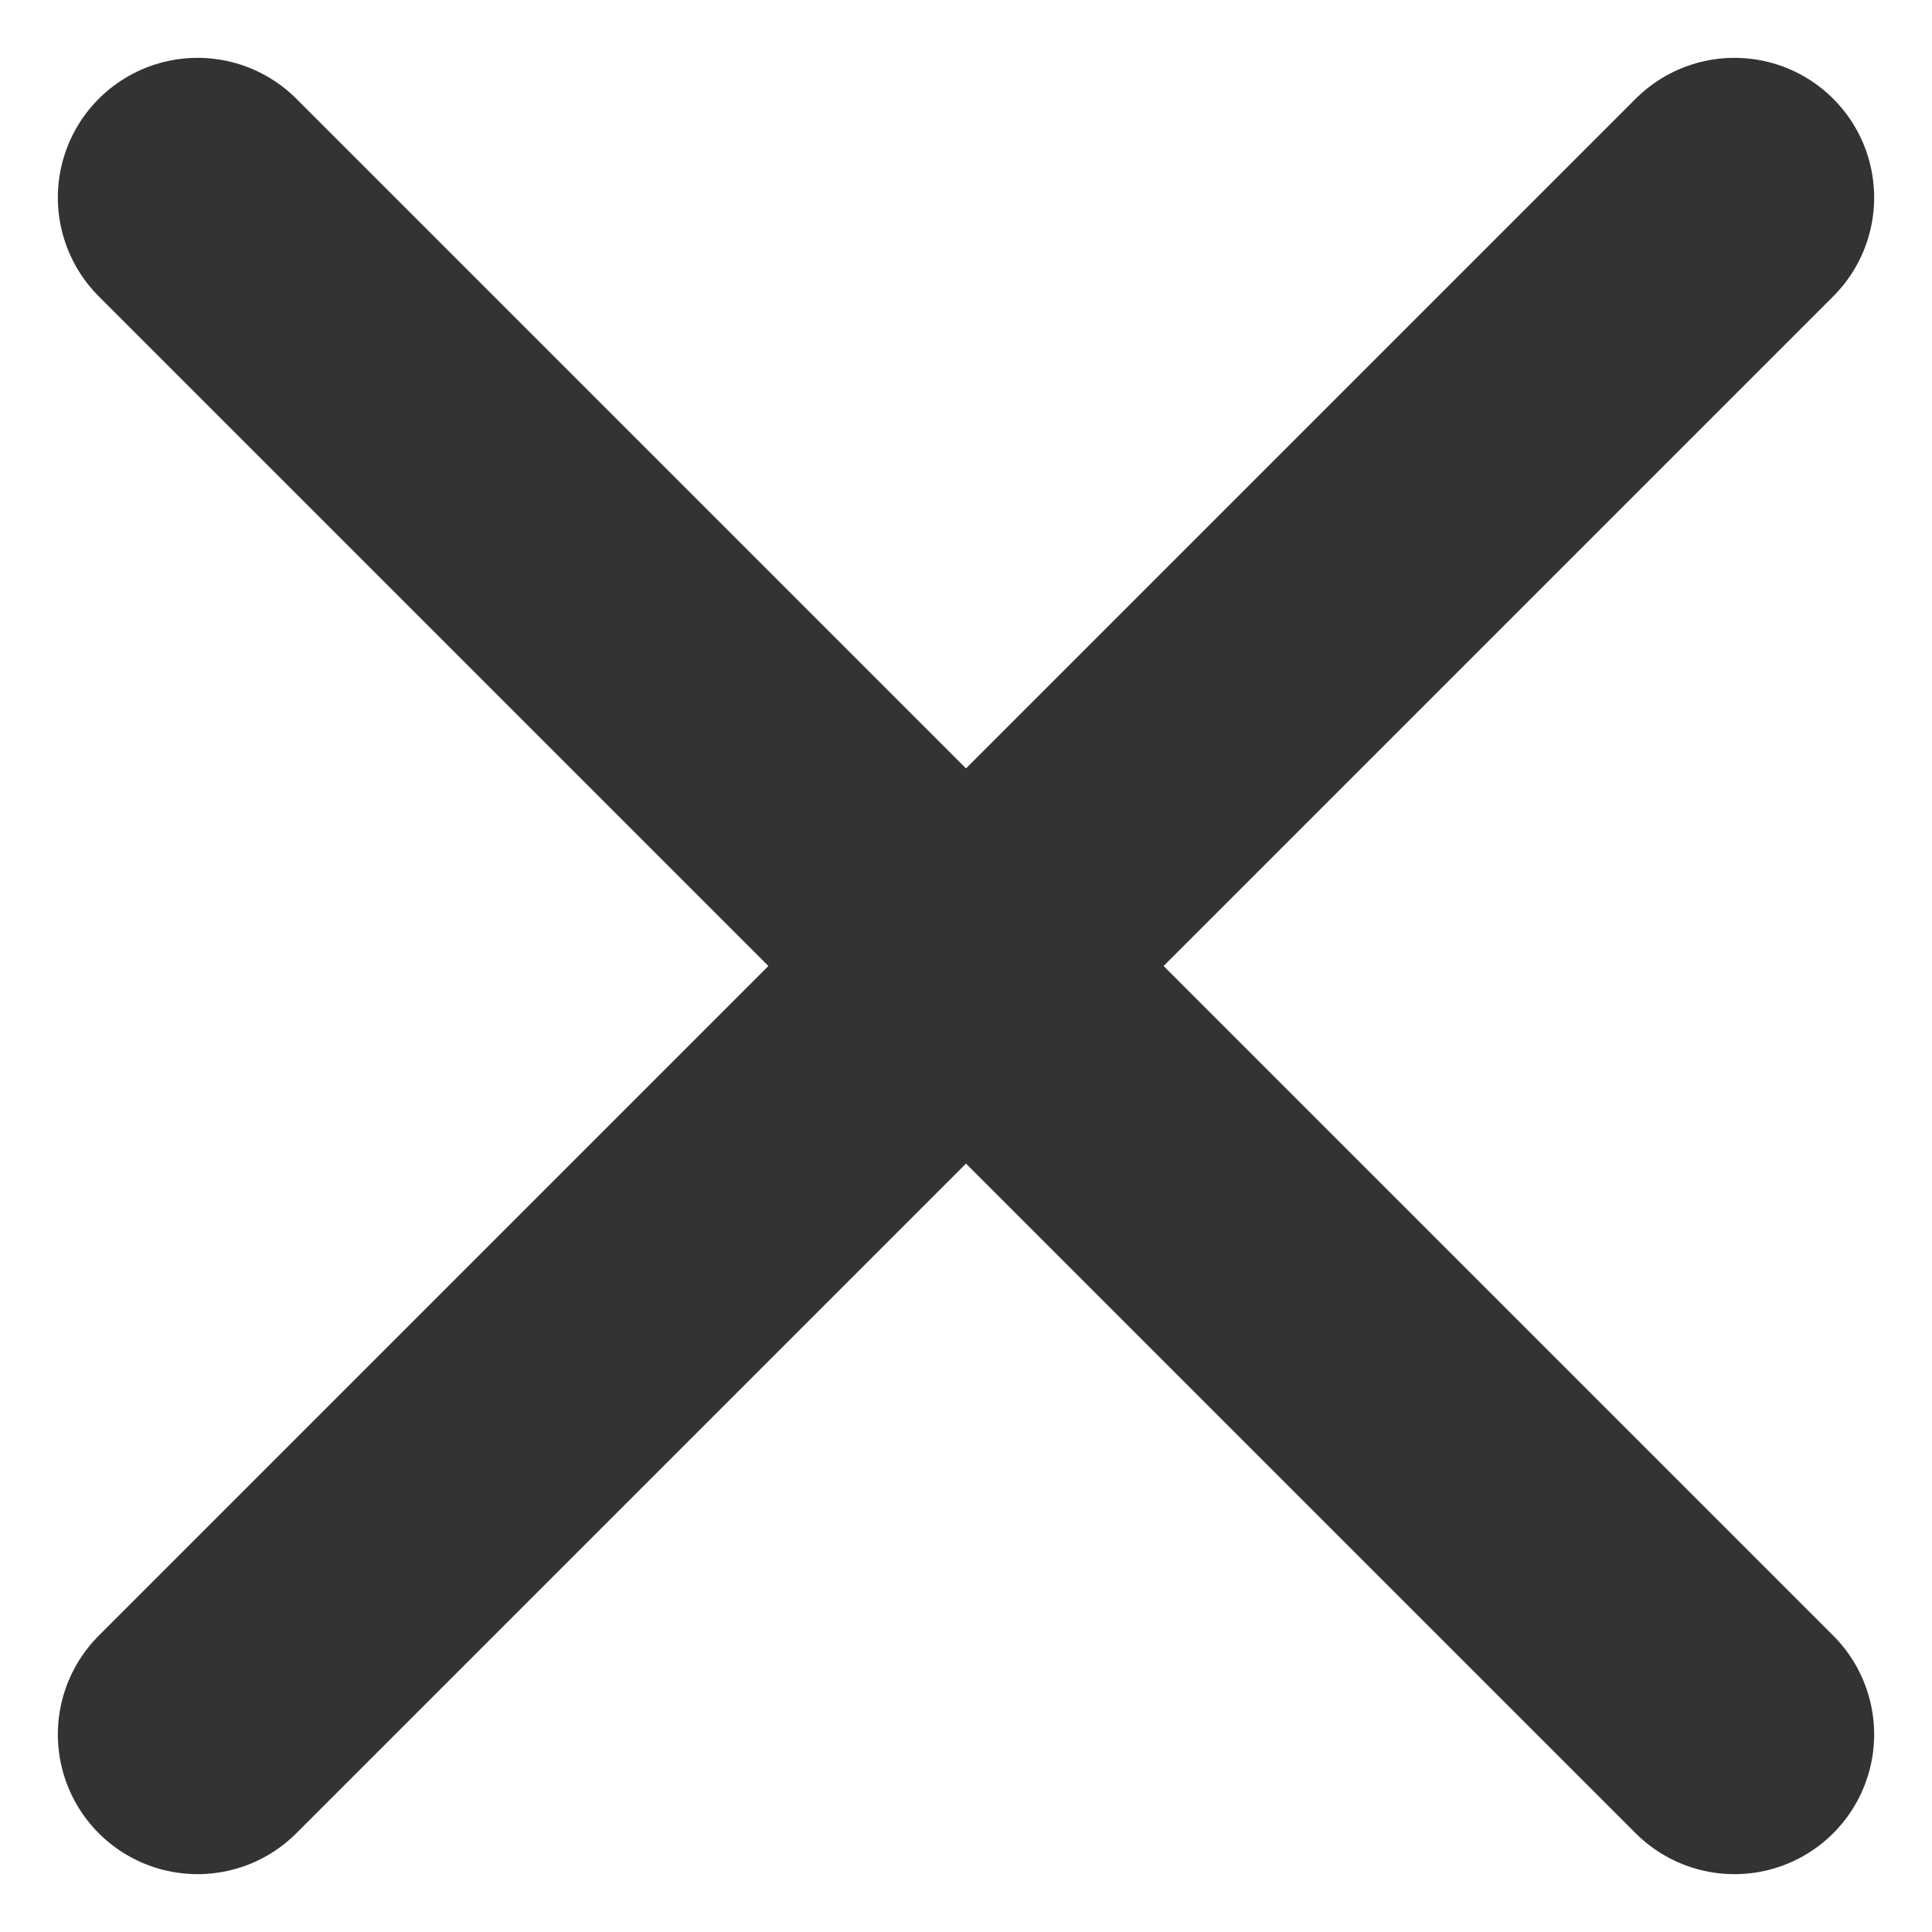 <svg xmlns="http://www.w3.org/2000/svg" width="13.828" height="13.828" viewBox="0 0 13.828 13.828">
  <g id="Templates" transform="translate(0.414 0.414)">
    <g id="Renew-ID-from-homepage---5" transform="translate(-640 -869)">
      <g id="_Templates_Useful-Tips" data-name="@Templates/Useful-Tips" transform="translate(333 675)">
        <g id="Group" transform="translate(43 30)">
          <path id="Stroke-1" d="M265,176l11-11m-11,0,11,11" fill="none" stroke="#333" stroke-linecap="round" stroke-linejoin="round" stroke-width="2" fill-rule="evenodd"/>
        </g>
      </g>
    </g>
  </g>
</svg>
